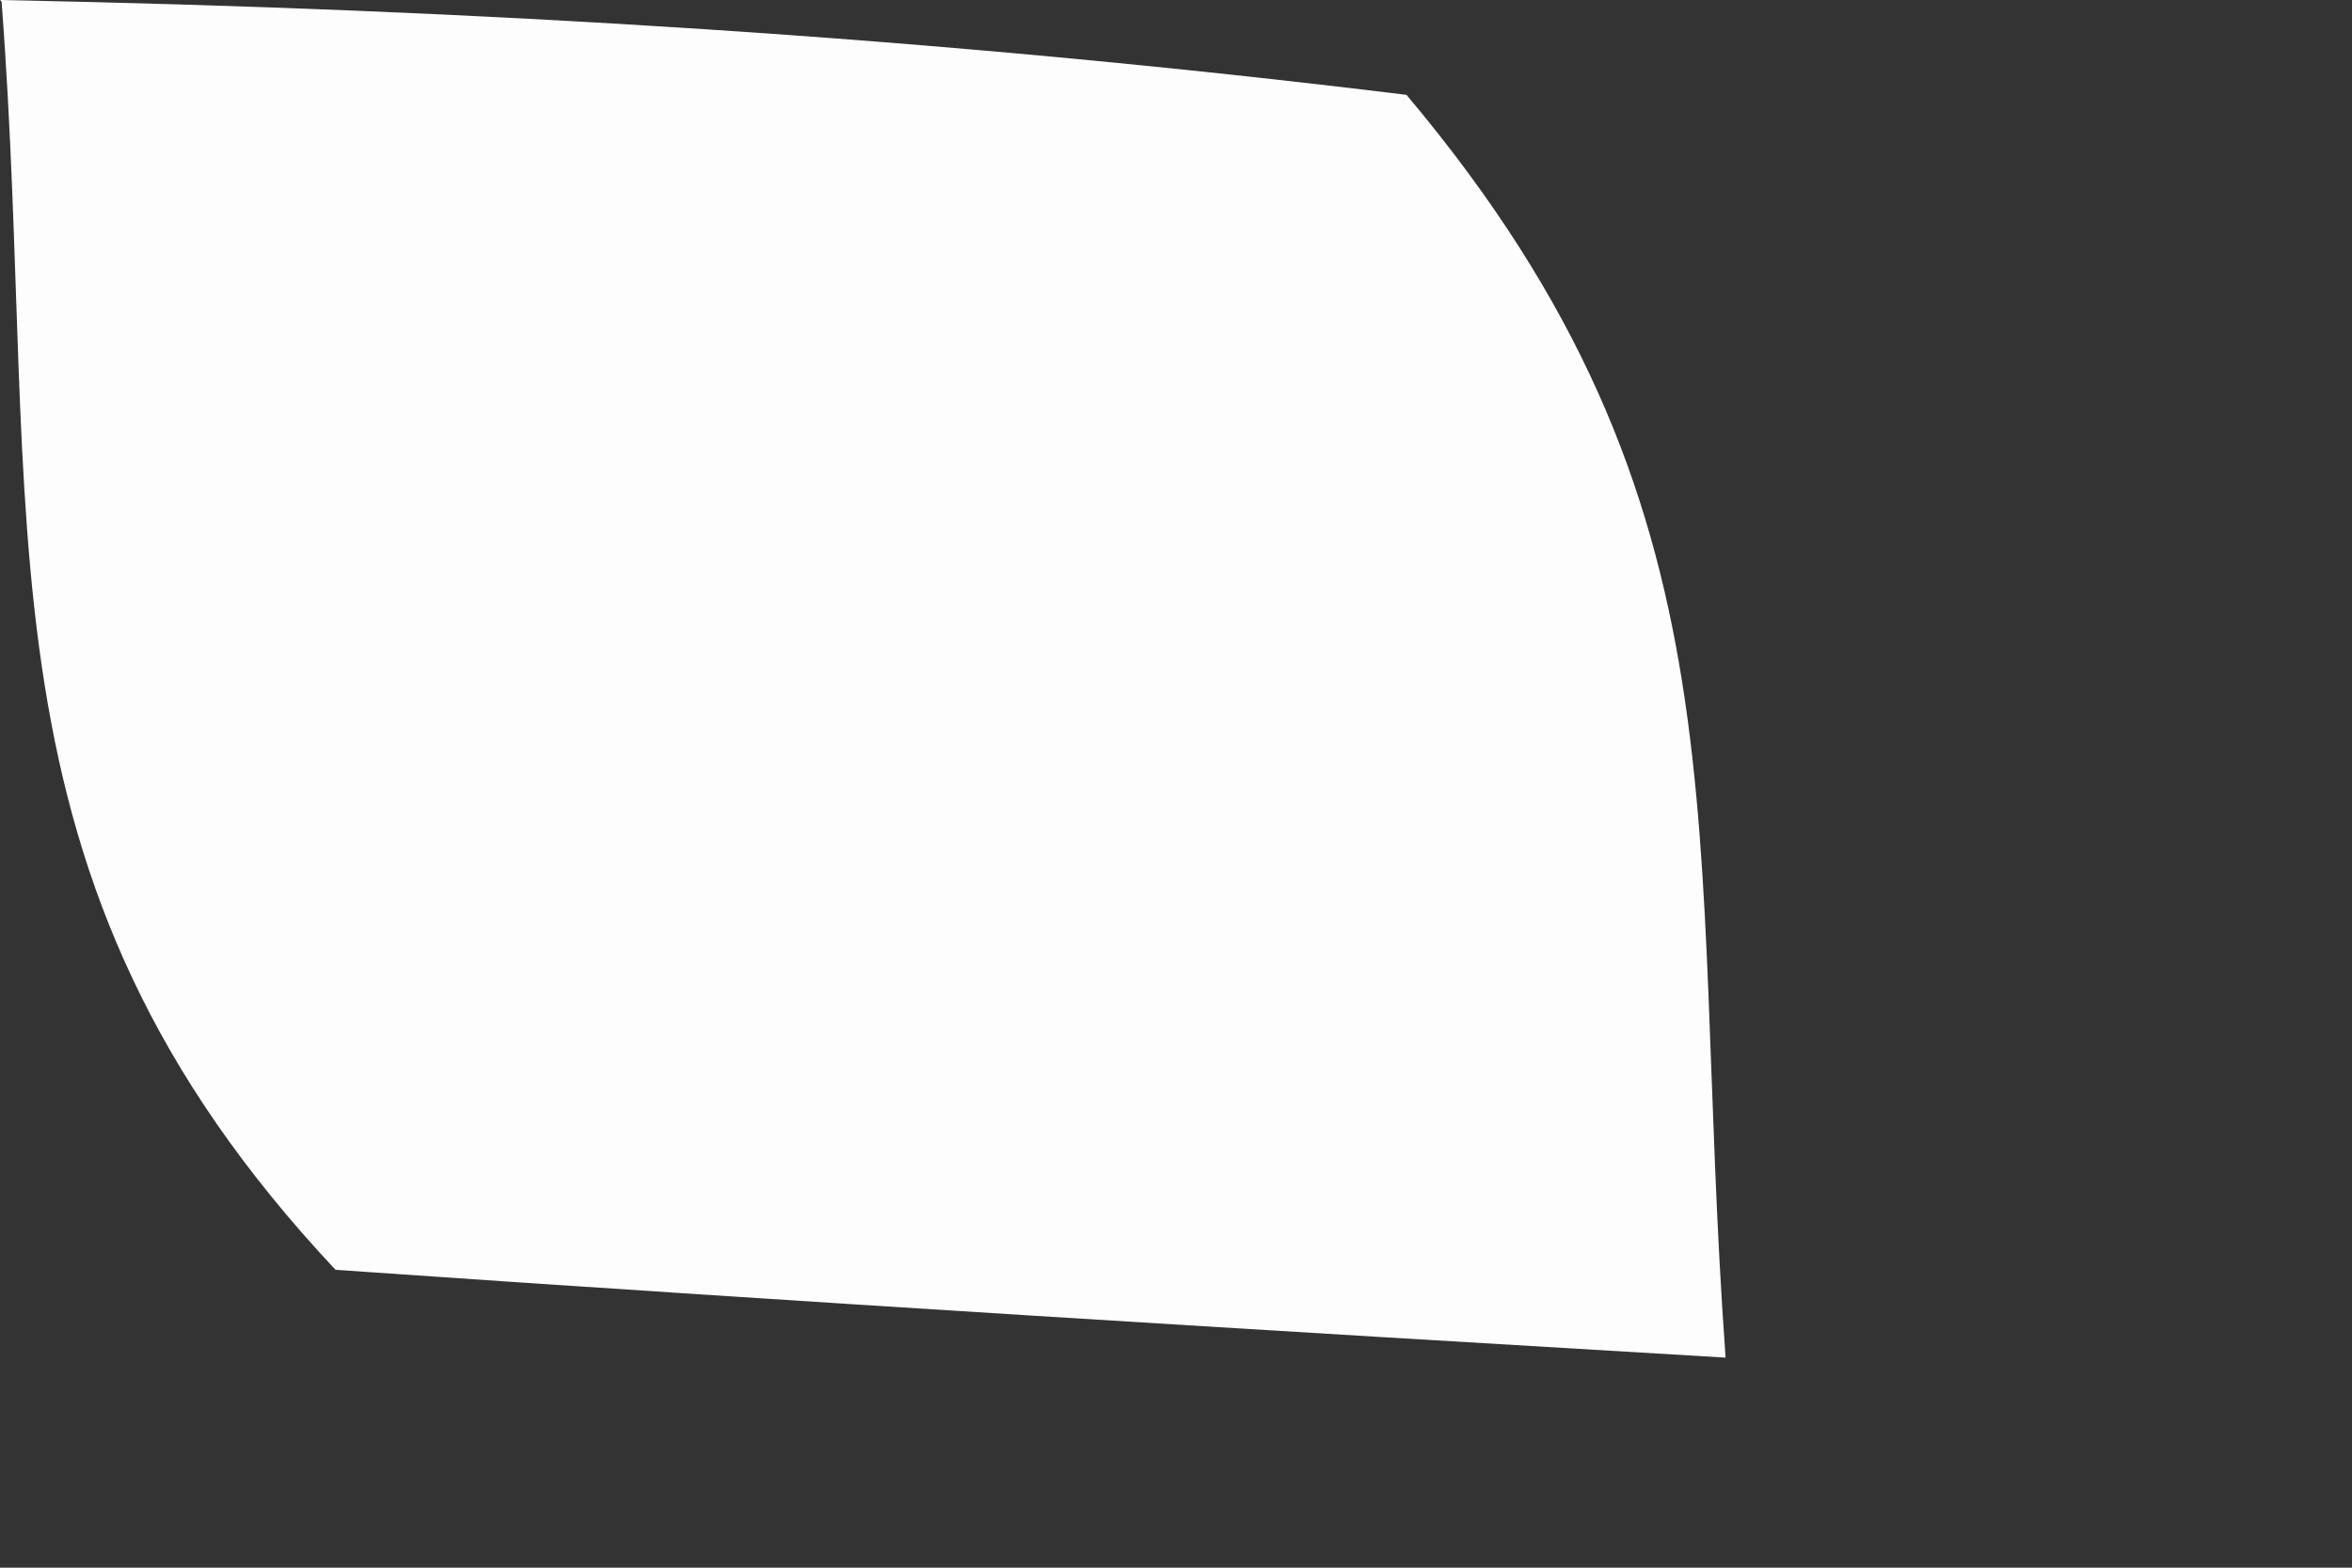<?xml version="1.0" encoding="utf-8"?>
<svg xmlns="http://www.w3.org/2000/svg" fill="none" height="100%" overflow="visible" preserveAspectRatio="none" style="display: block;" viewBox="0 0 3 2" width="100%">
<rect x="0" y="0" width="3" height="2" fill="#333333" stroke="none"/>
<path d="M0 0C0.608 0.012 1.19 0.047 1.794 0.121C2.238 0.649 2.152 1.054 2.201 1.732C1.609 1.697 1.018 1.661 0.428 1.62C-0.045 1.116 0.053 0.67 0.002 0.002L0 0Z" fill="#FEFDFD" id="Vector"/>
</svg>